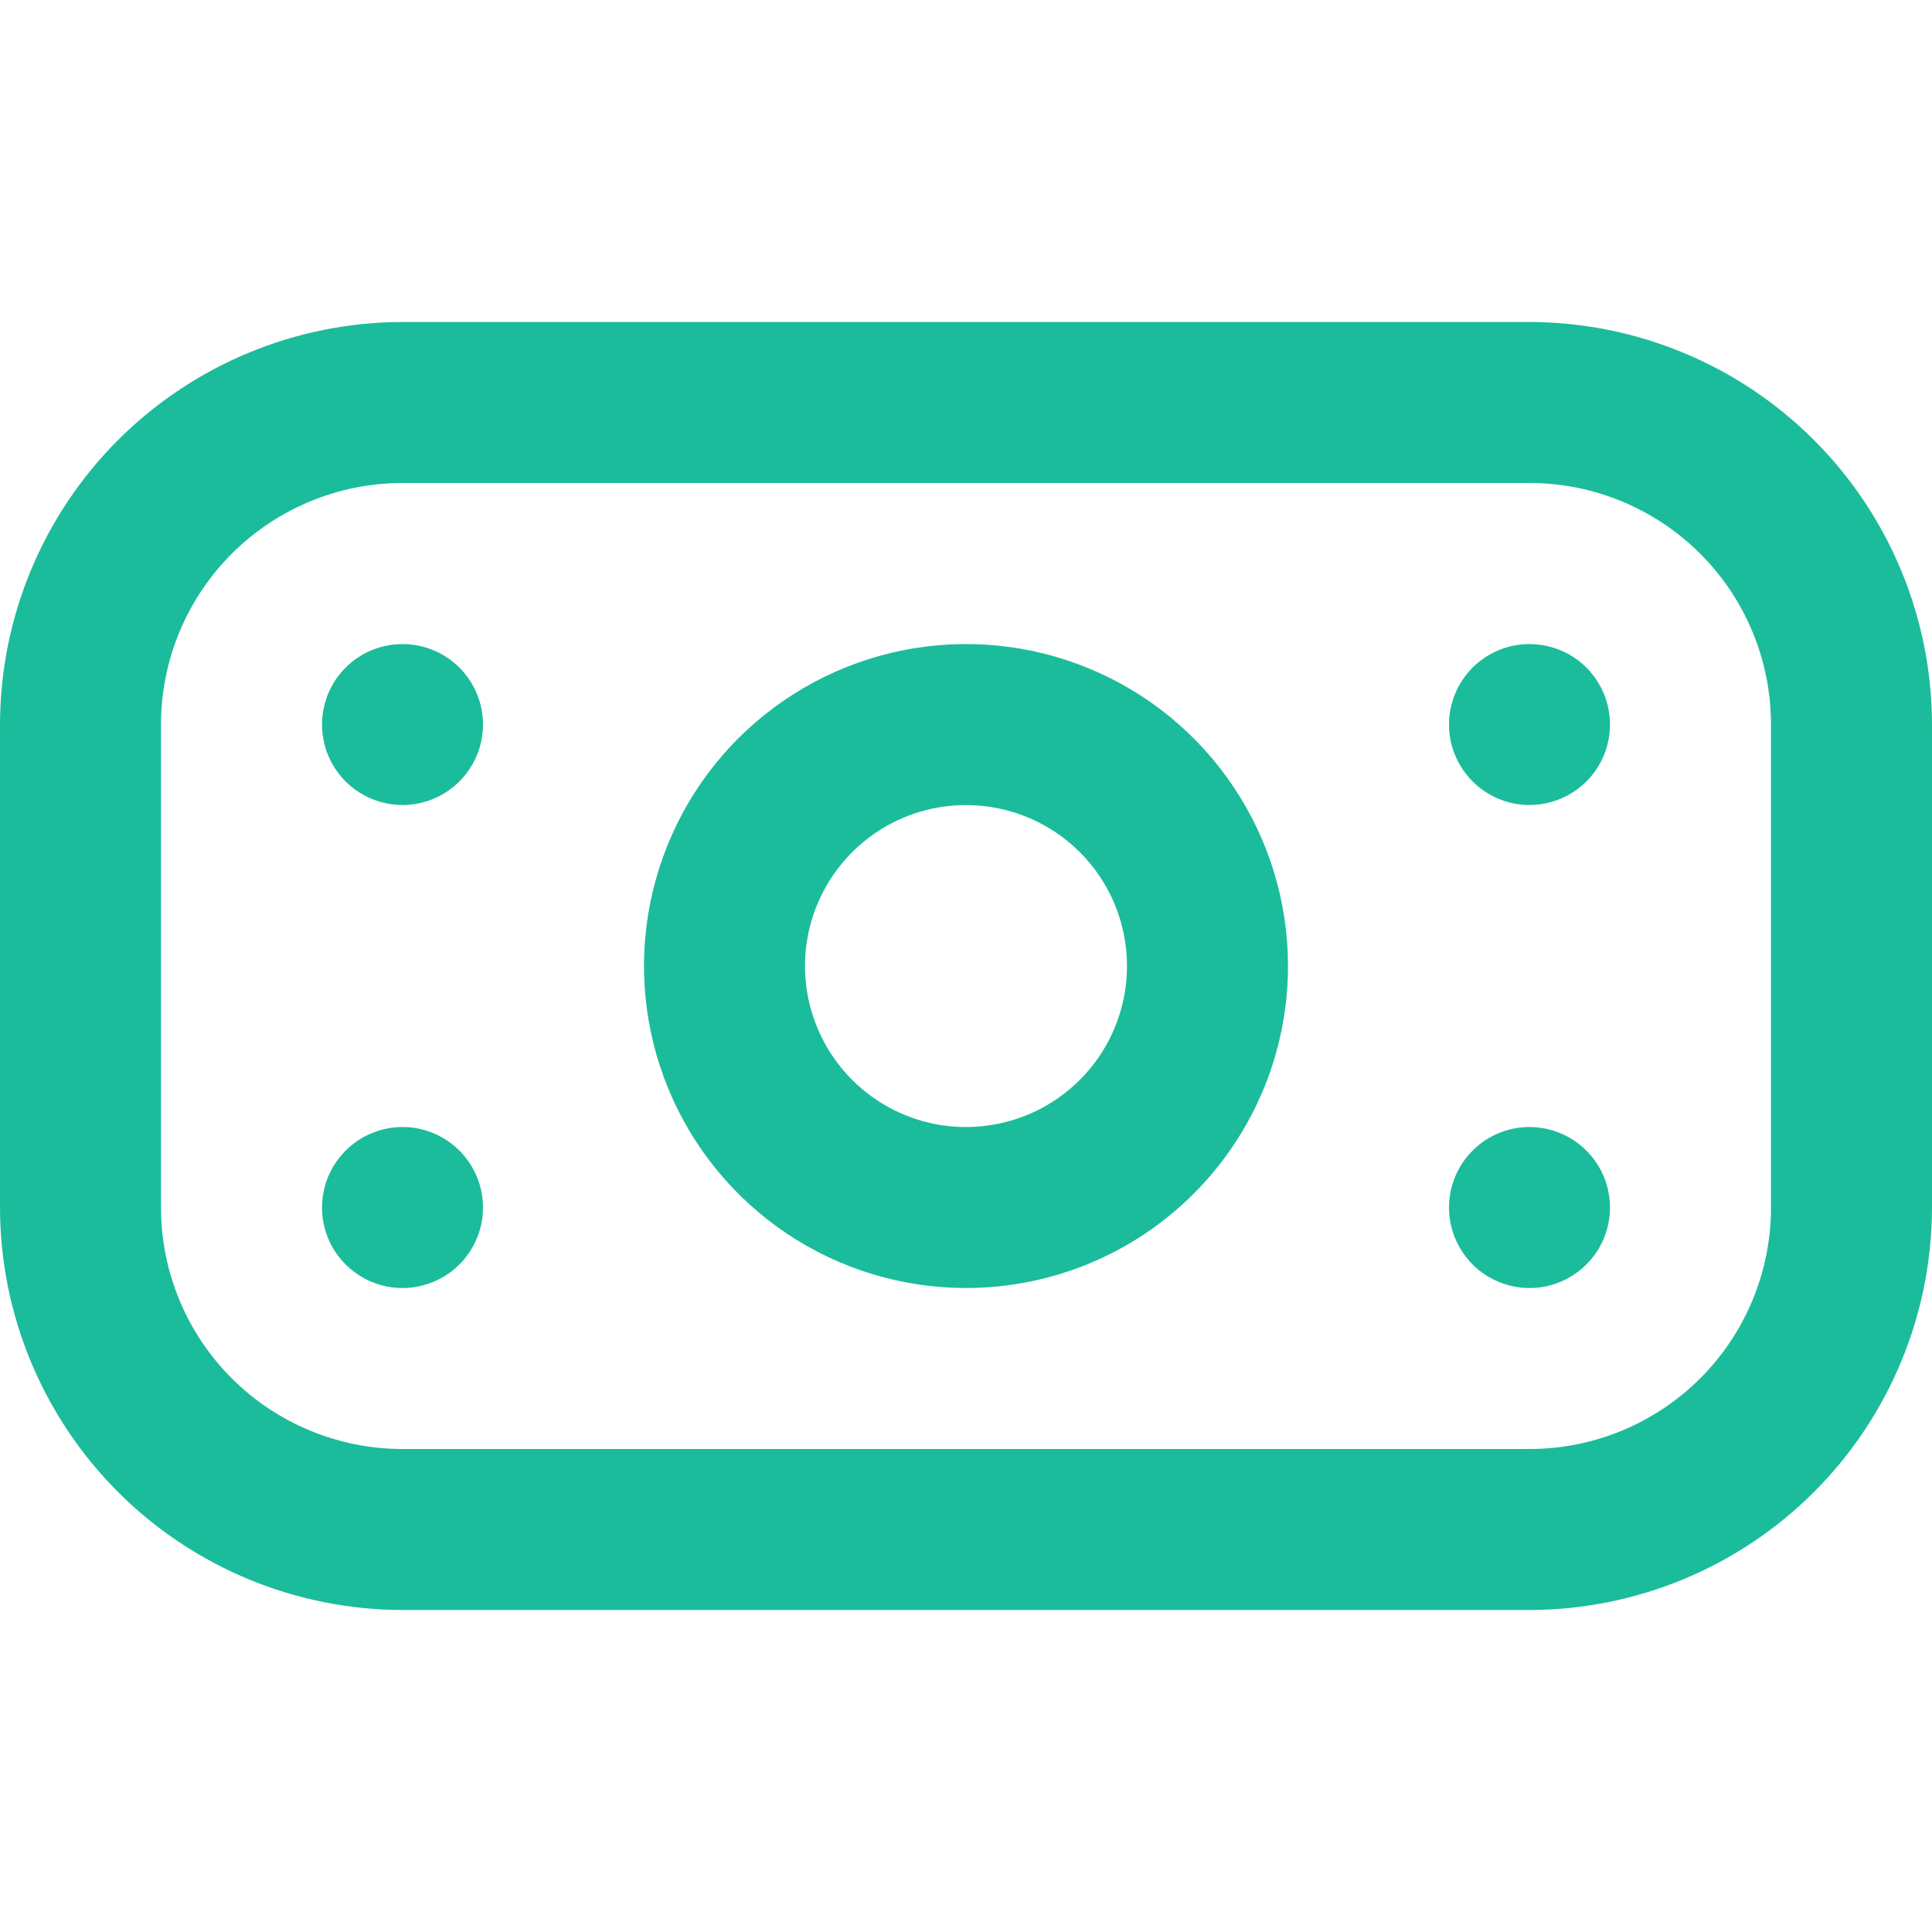 <?xml version="1.0" encoding="UTF-8"?> <svg xmlns="http://www.w3.org/2000/svg" width="30" height="30" viewBox="0 0 30 30" fill="none"><g id="Icons" clip-path="url(#clip0_4379_16514)"><path id="Vector" d="M23.75 25H6.25C4.593 24.998 3.004 24.339 1.833 23.168C0.661 21.996 0.002 20.407 0 18.75L0 11.251C0.002 9.593 0.661 8.005 1.833 6.833C3.004 5.662 4.593 5.002 6.25 5H23.75C25.407 5.002 26.996 5.662 28.167 6.833C29.339 8.005 29.998 9.593 30 11.251V18.75C29.998 20.407 29.339 21.996 28.167 23.168C26.996 24.339 25.407 24.998 23.75 25ZM6.25 7.5C5.255 7.5 4.302 7.896 3.598 8.599C2.895 9.302 2.5 10.256 2.5 11.251V18.75C2.5 19.745 2.895 20.699 3.598 21.402C4.302 22.105 5.255 22.5 6.25 22.5H23.75C24.745 22.5 25.698 22.105 26.402 21.402C27.105 20.699 27.5 19.745 27.5 18.75V11.251C27.5 10.256 27.105 9.302 26.402 8.599C25.698 7.896 24.745 7.5 23.75 7.5H6.25ZM15 20C14.011 20 13.044 19.707 12.222 19.158C11.4 18.608 10.759 17.828 10.381 16.914C10.002 16 9.903 14.995 10.096 14.025C10.289 13.055 10.765 12.164 11.464 11.465C12.164 10.766 13.055 10.29 14.024 10.097C14.995 9.904 16 10.003 16.913 10.381C17.827 10.759 18.608 11.4 19.157 12.223C19.707 13.045 20 14.012 20 15.001C20 16.327 19.473 17.598 18.535 18.536C17.598 19.474 16.326 20 15 20ZM15 12.501C14.505 12.501 14.022 12.647 13.611 12.922C13.2 13.197 12.88 13.587 12.69 14.044C12.501 14.501 12.452 15.003 12.548 15.488C12.645 15.973 12.883 16.419 13.232 16.768C13.582 17.118 14.027 17.356 14.512 17.453C14.997 17.549 15.5 17.499 15.957 17.31C16.413 17.121 16.804 16.8 17.079 16.389C17.353 15.978 17.5 15.495 17.5 15.001C17.5 14.337 17.237 13.702 16.768 13.233C16.299 12.764 15.663 12.501 15 12.501ZM6.25 10.001C6.003 10.001 5.761 10.074 5.556 10.211C5.35 10.348 5.19 10.544 5.095 10.772C5.001 11.001 4.976 11.252 5.024 11.494C5.072 11.737 5.191 11.96 5.366 12.134C5.541 12.309 5.764 12.428 6.006 12.476C6.249 12.525 6.5 12.5 6.728 12.405C6.957 12.311 7.152 12.15 7.289 11.945C7.427 11.739 7.5 11.498 7.5 11.251C7.5 10.919 7.368 10.601 7.134 10.367C6.899 10.132 6.582 10.001 6.25 10.001ZM22.5 11.251C22.5 11.498 22.573 11.739 22.711 11.945C22.848 12.15 23.043 12.311 23.272 12.405C23.5 12.5 23.751 12.525 23.994 12.476C24.236 12.428 24.459 12.309 24.634 12.134C24.809 11.96 24.928 11.737 24.976 11.494C25.024 11.252 25 11.001 24.905 10.772C24.81 10.544 24.65 10.348 24.445 10.211C24.239 10.074 23.997 10.001 23.75 10.001C23.419 10.001 23.101 10.132 22.866 10.367C22.632 10.601 22.5 10.919 22.5 11.251ZM6.25 17.5C6.003 17.5 5.761 17.574 5.556 17.711C5.35 17.849 5.19 18.044 5.095 18.272C5.001 18.5 4.976 18.752 5.024 18.994C5.072 19.237 5.191 19.46 5.366 19.634C5.541 19.809 5.764 19.928 6.006 19.977C6.249 20.025 6.5 20 6.728 19.905C6.957 19.811 7.152 19.651 7.289 19.445C7.427 19.239 7.5 18.998 7.5 18.75C7.5 18.419 7.368 18.101 7.134 17.867C6.899 17.632 6.582 17.5 6.25 17.5ZM22.5 18.75C22.5 18.998 22.573 19.239 22.711 19.445C22.848 19.651 23.043 19.811 23.272 19.905C23.5 20 23.751 20.025 23.994 19.977C24.236 19.928 24.459 19.809 24.634 19.634C24.809 19.46 24.928 19.237 24.976 18.994C25.024 18.752 25 18.5 24.905 18.272C24.81 18.044 24.65 17.849 24.445 17.711C24.239 17.574 23.997 17.5 23.75 17.5C23.419 17.5 23.101 17.632 22.866 17.867C22.632 18.101 22.5 18.419 22.5 18.75Z" fill="#1BBC9B"></path></g><defs><clipPath id="clip0_4379_16514"><rect width="30" height="30" fill="white"></rect></clipPath></defs></svg> 